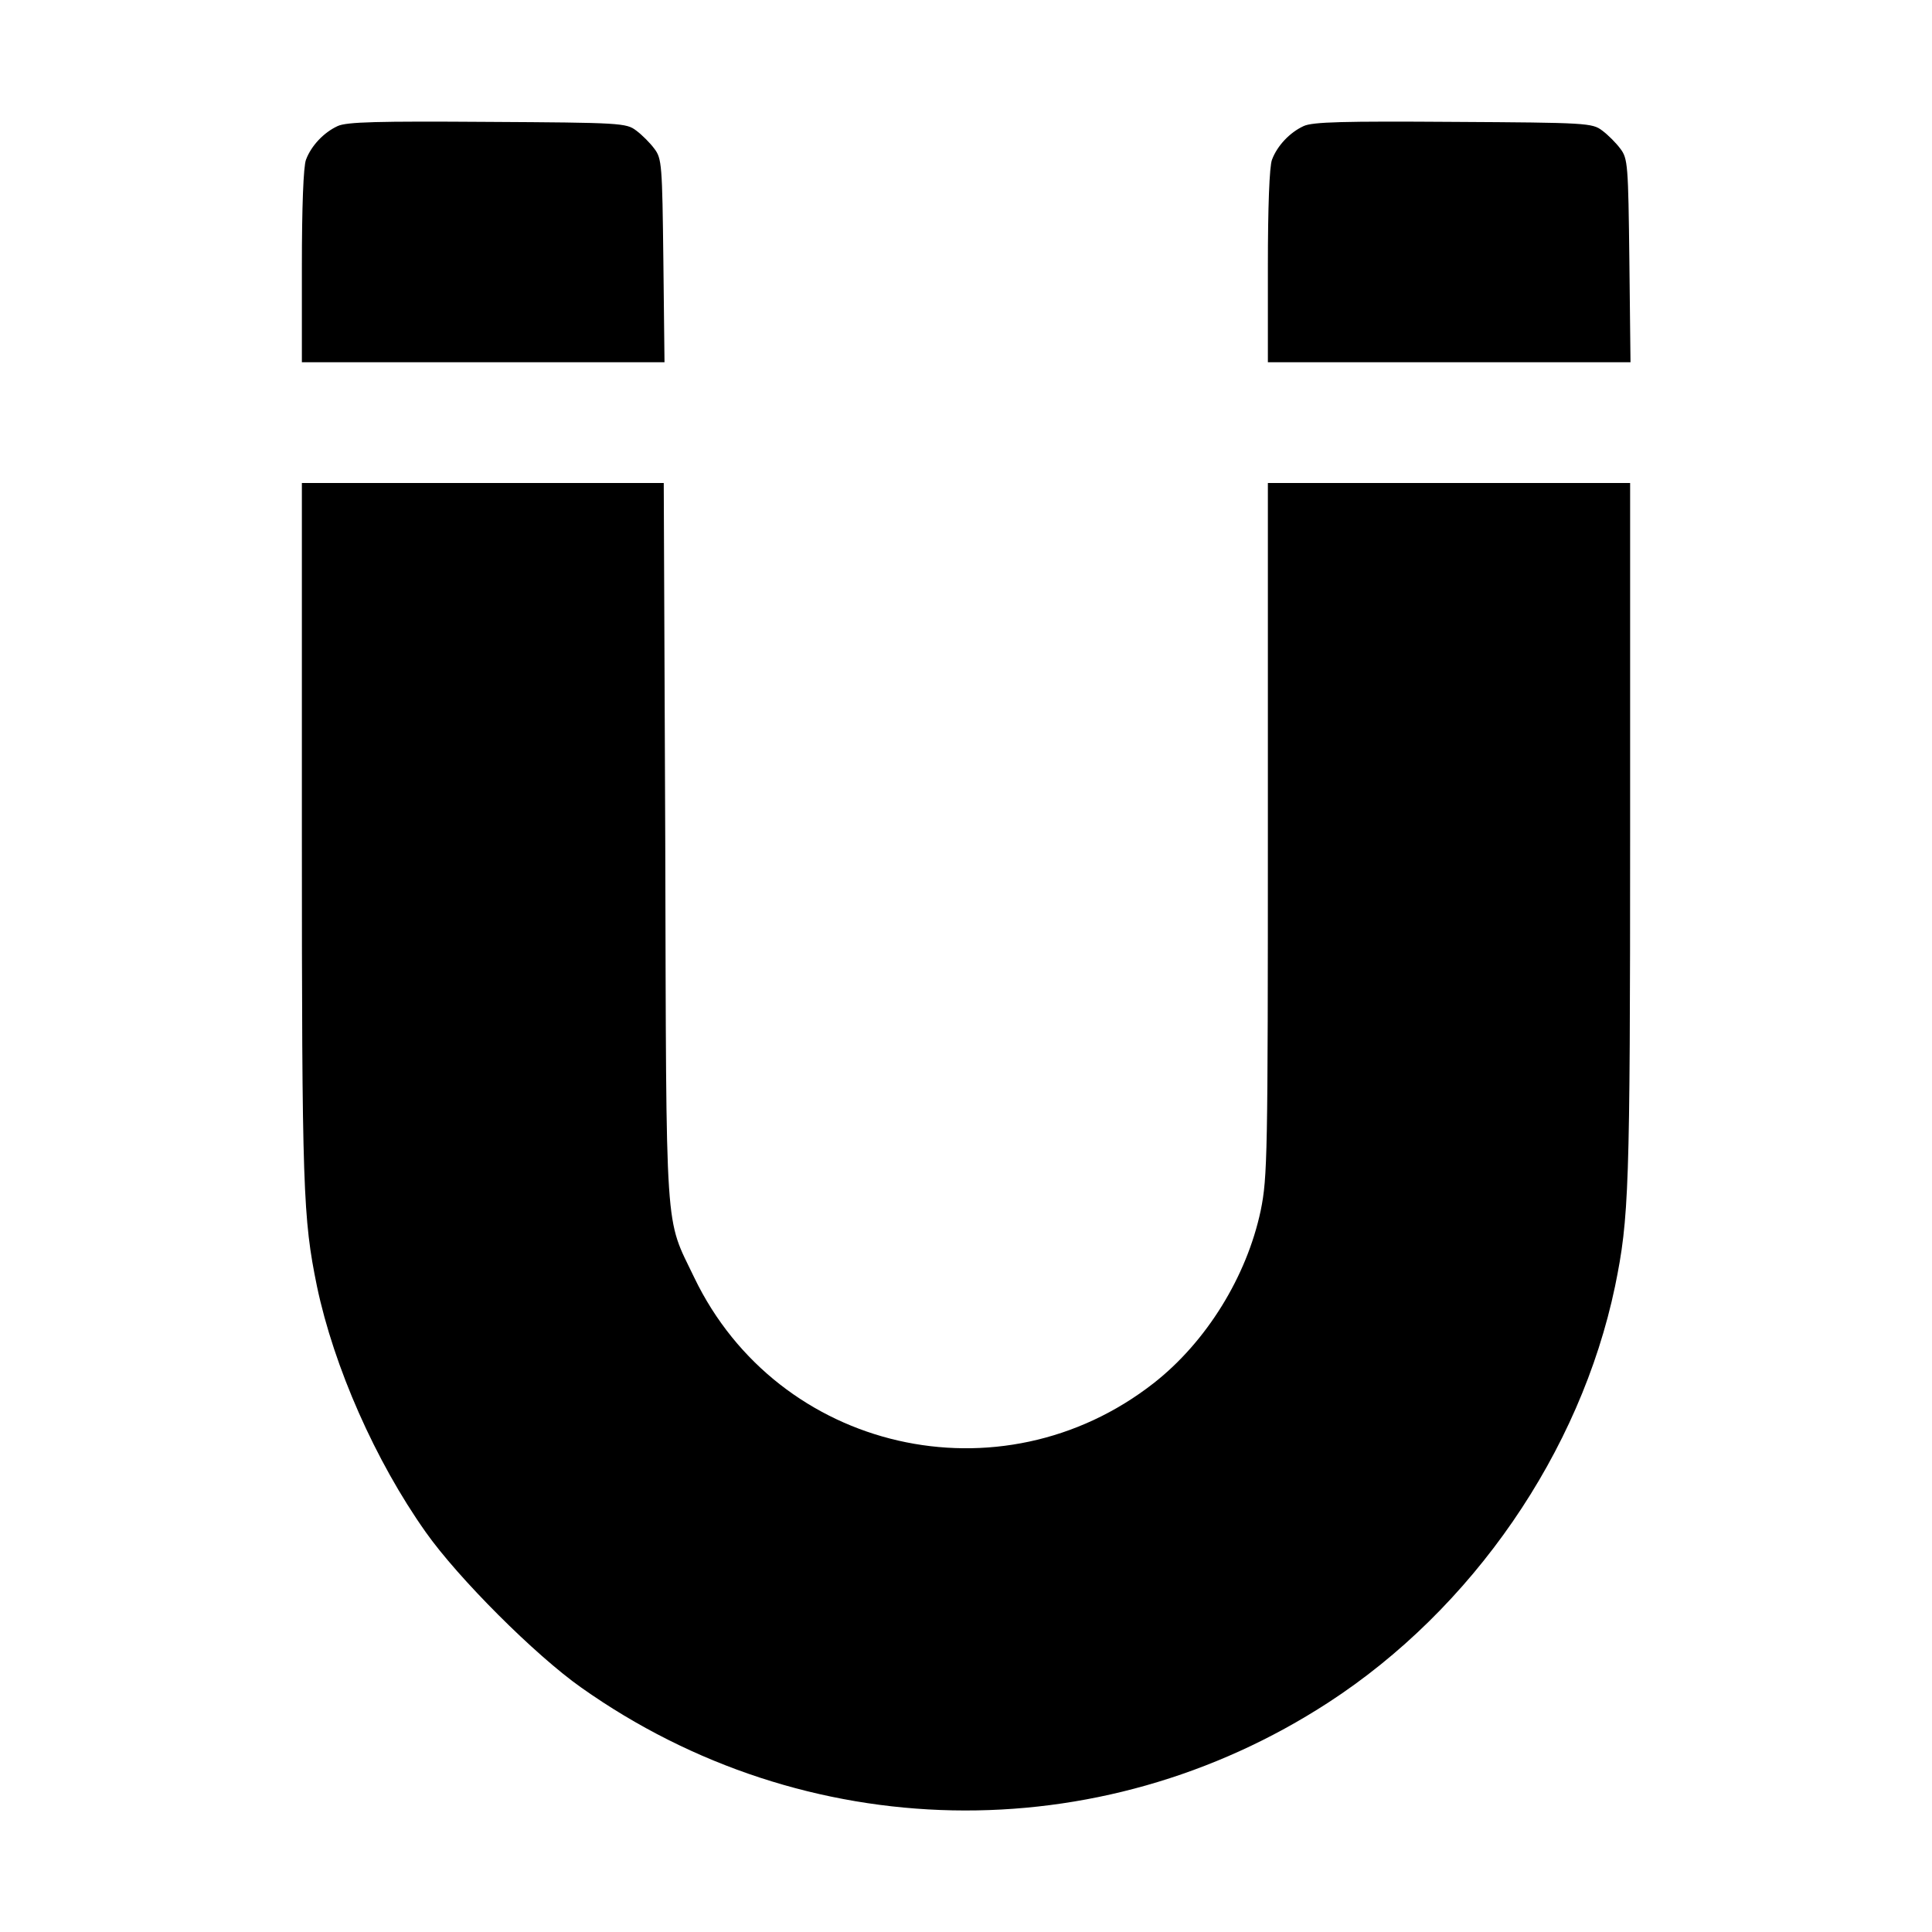 <?xml version="1.0" standalone="no"?>
<!DOCTYPE svg PUBLIC "-//W3C//DTD SVG 20010904//EN"
 "http://www.w3.org/TR/2001/REC-SVG-20010904/DTD/svg10.dtd">
<svg version="1.0" xmlns="http://www.w3.org/2000/svg"
 width="512pt" height="512pt" viewBox="0 0 512 512"
 preserveAspectRatio="xMidYMid meet">

<g transform="translate(0,512) scale(0.1,-0.1)"
fill="#000000" stroke="none">
<path d="M895 4786 c-37 -17 -70 -52 -84 -89 -7 -17 -11 -127 -11 -283 l0
-254 480 0 481 0 -3 269 c-3 254 -4 271 -24 297 -11 15 -33 37 -48 48 -26 20
-41 21 -394 23 -291 2 -373 0 -397 -11z"/>
<path d="M3455 4786 c-37 -17 -70 -52 -84 -89 -7 -17 -11 -127 -11 -283 l0
-254 480 0 481 0 -3 269 c-3 254 -4 271 -24 297 -11 15 -33 37 -48 48 -26 20
-41 21 -394 23 -291 2 -373 0 -397 -11z"/>
<path d="M800 2913 c0 -947 3 -1021 40 -1202 45 -214 155 -463 288 -651 86
-122 290 -326 412 -412 593 -420 1372 -435 1980 -40 382 248 668 663 760 1103
37 181 40 255 40 1202 l0 927 -480 0 -480 0 0 -917 c0 -865 -1 -923 -19 -1011
-37 -175 -144 -348 -283 -457 -406 -318 -996 -182 -1218 279 -79 165 -74 88
-77 1154 l-4 952 -479 0 -480 0 0 -927z"/>
</g>
</svg>
